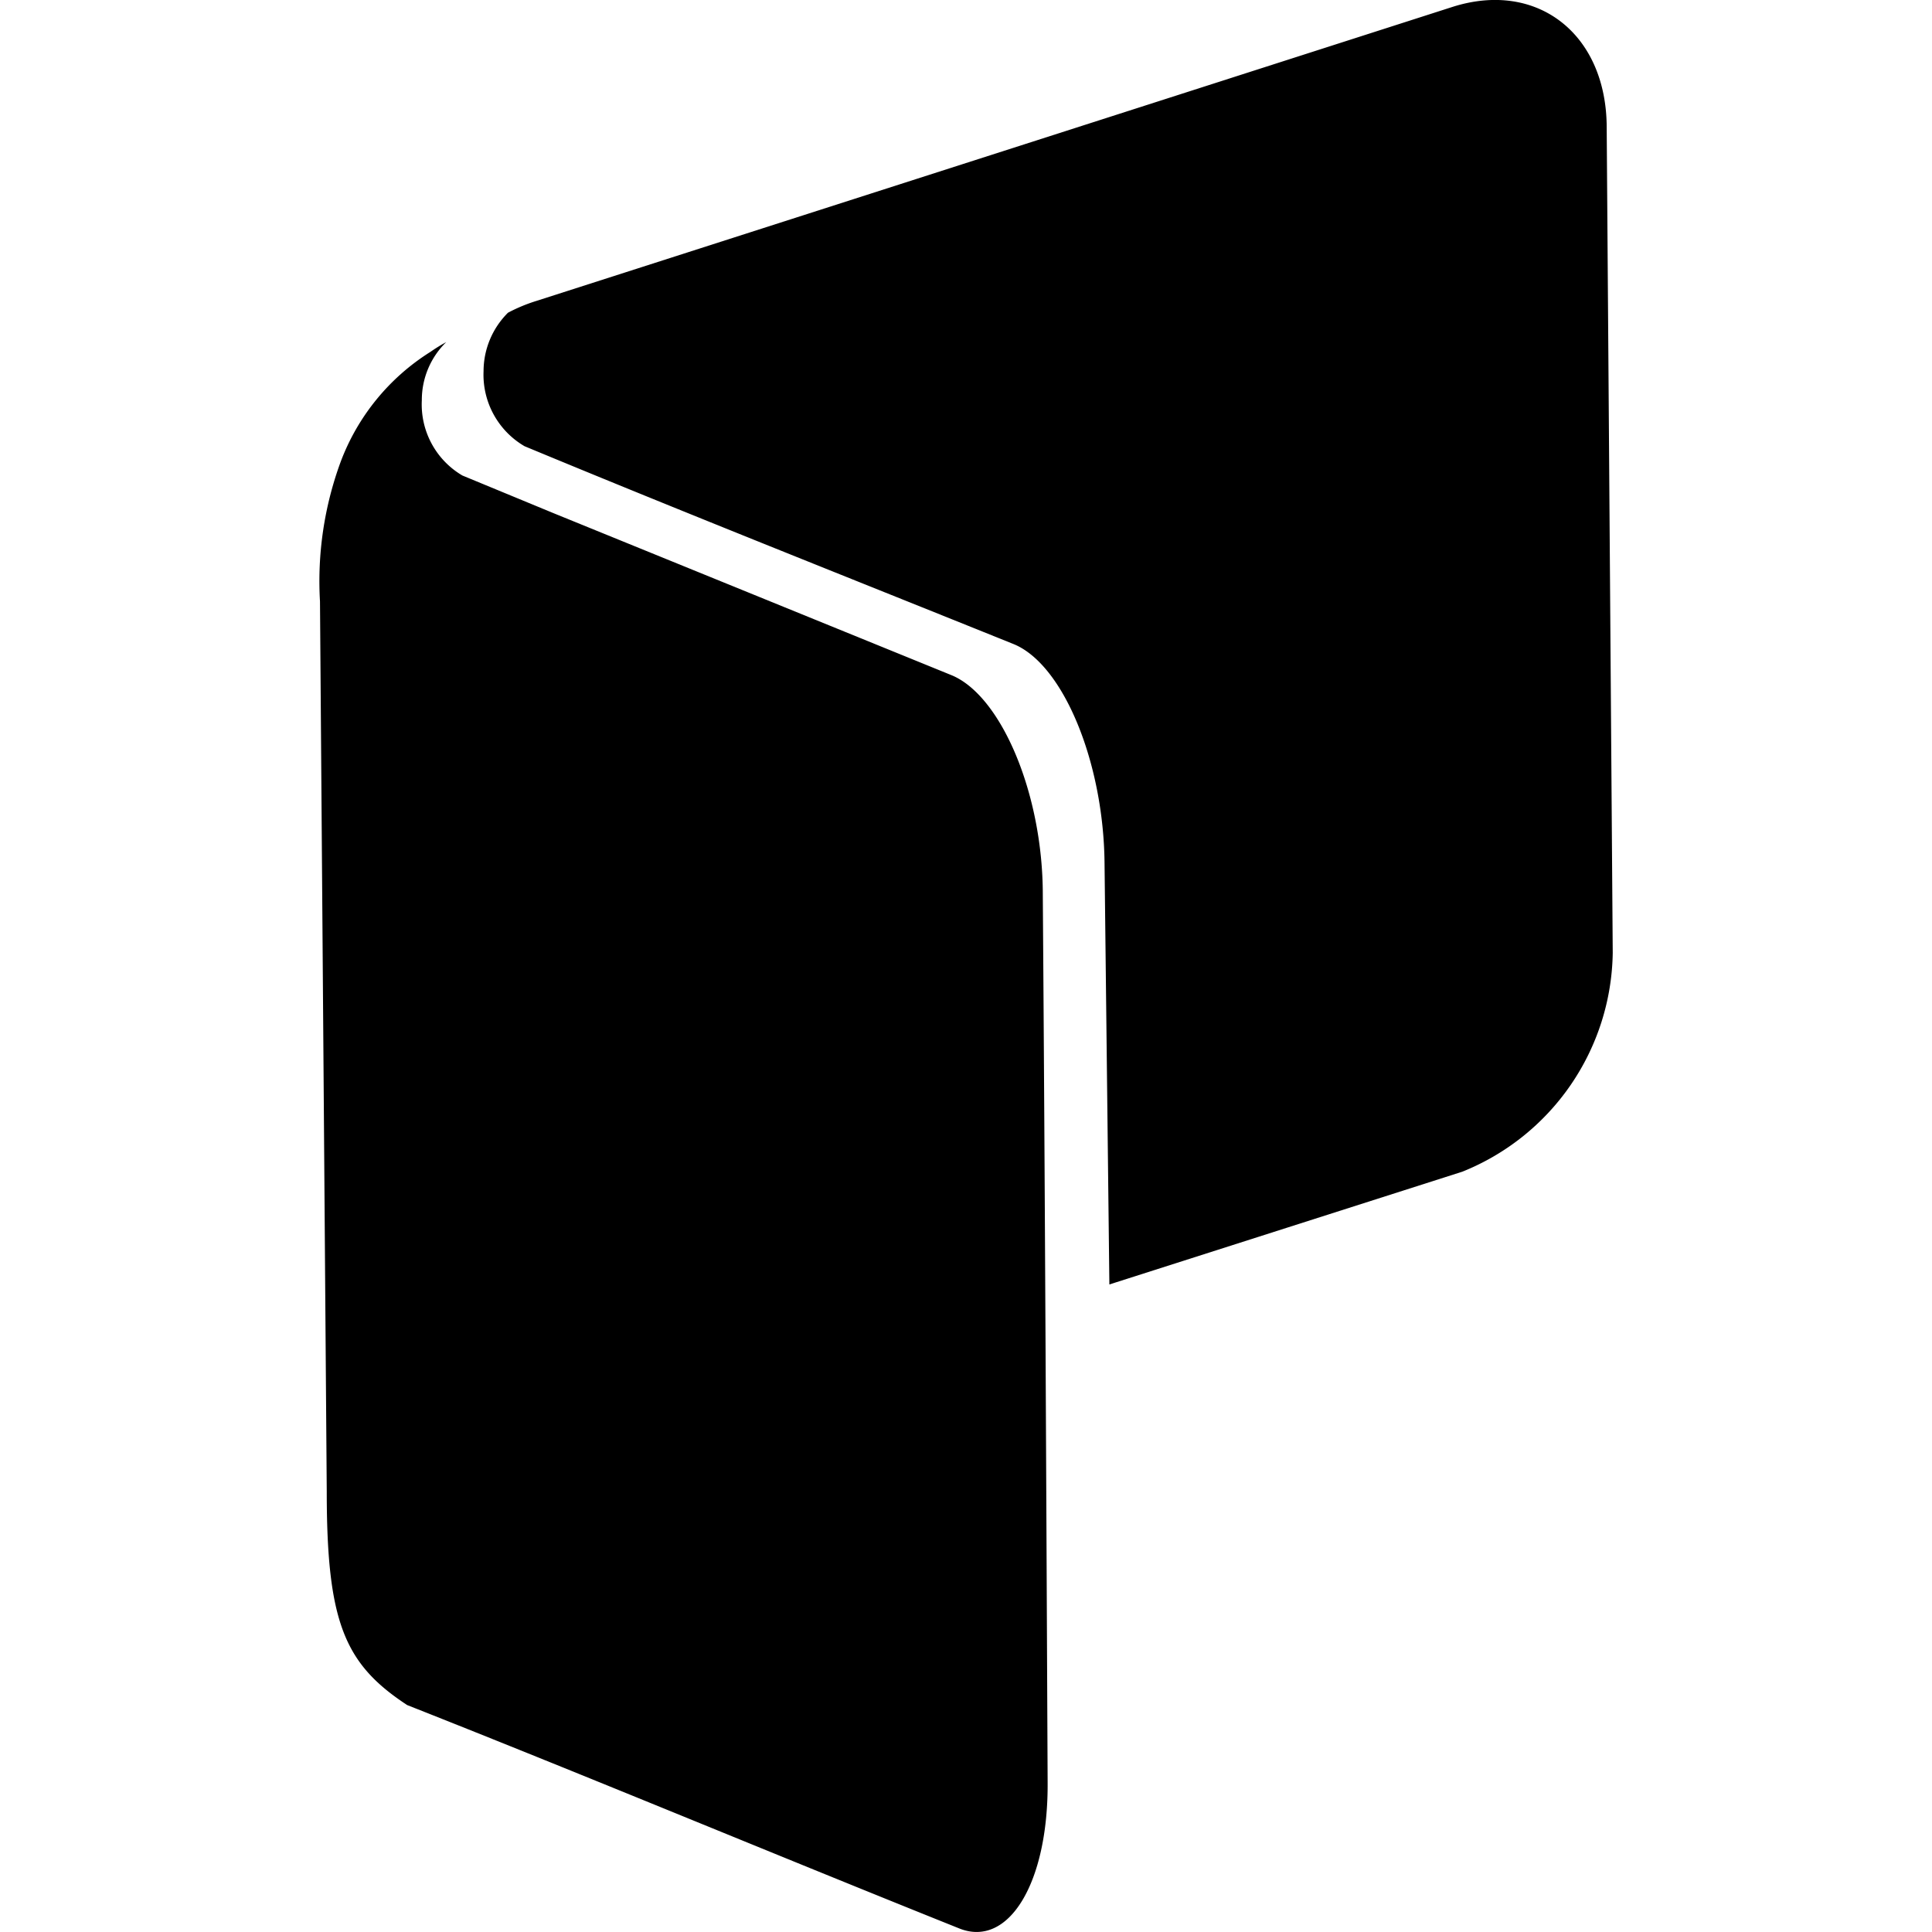 <svg xmlns="http://www.w3.org/2000/svg" viewBox="0 0 24 24"><path d="M20.034 11.837a2.976 2.976 0 0 1-1.868 2.718l-4.385 1.401-.06-5.23c-.011-1.256-.514-2.48-1.135-2.727-2.024-.816-4.054-1.619-6.07-2.456a1.028 1.028 0 0 1-.509-.934c.001-.272.11-.532.303-.724.115-.061.236-.111.36-.149L18.049.084c1.051-.331 1.91.341 1.91 1.504l.075 10.249Zm-7.02 10.296c.011 1.256-.485 2.073-1.102 1.821-2.287-.916-4.565-1.869-6.854-2.773-.775-.509-.999-1.023-.999-2.653L3.975 7.471a4.295 4.295 0 0 1 .256-1.732 2.755 2.755 0 0 1 1.116-1.368c.063-.044.129-.085.196-.121-.195.19-.304.451-.303.723-.019.381.175.741.504.934l1.13.467 4.945 2.013c.616.252 1.135 1.47 1.135 2.726.027 3.673.043 7.347.06 11.02Z"/></svg>